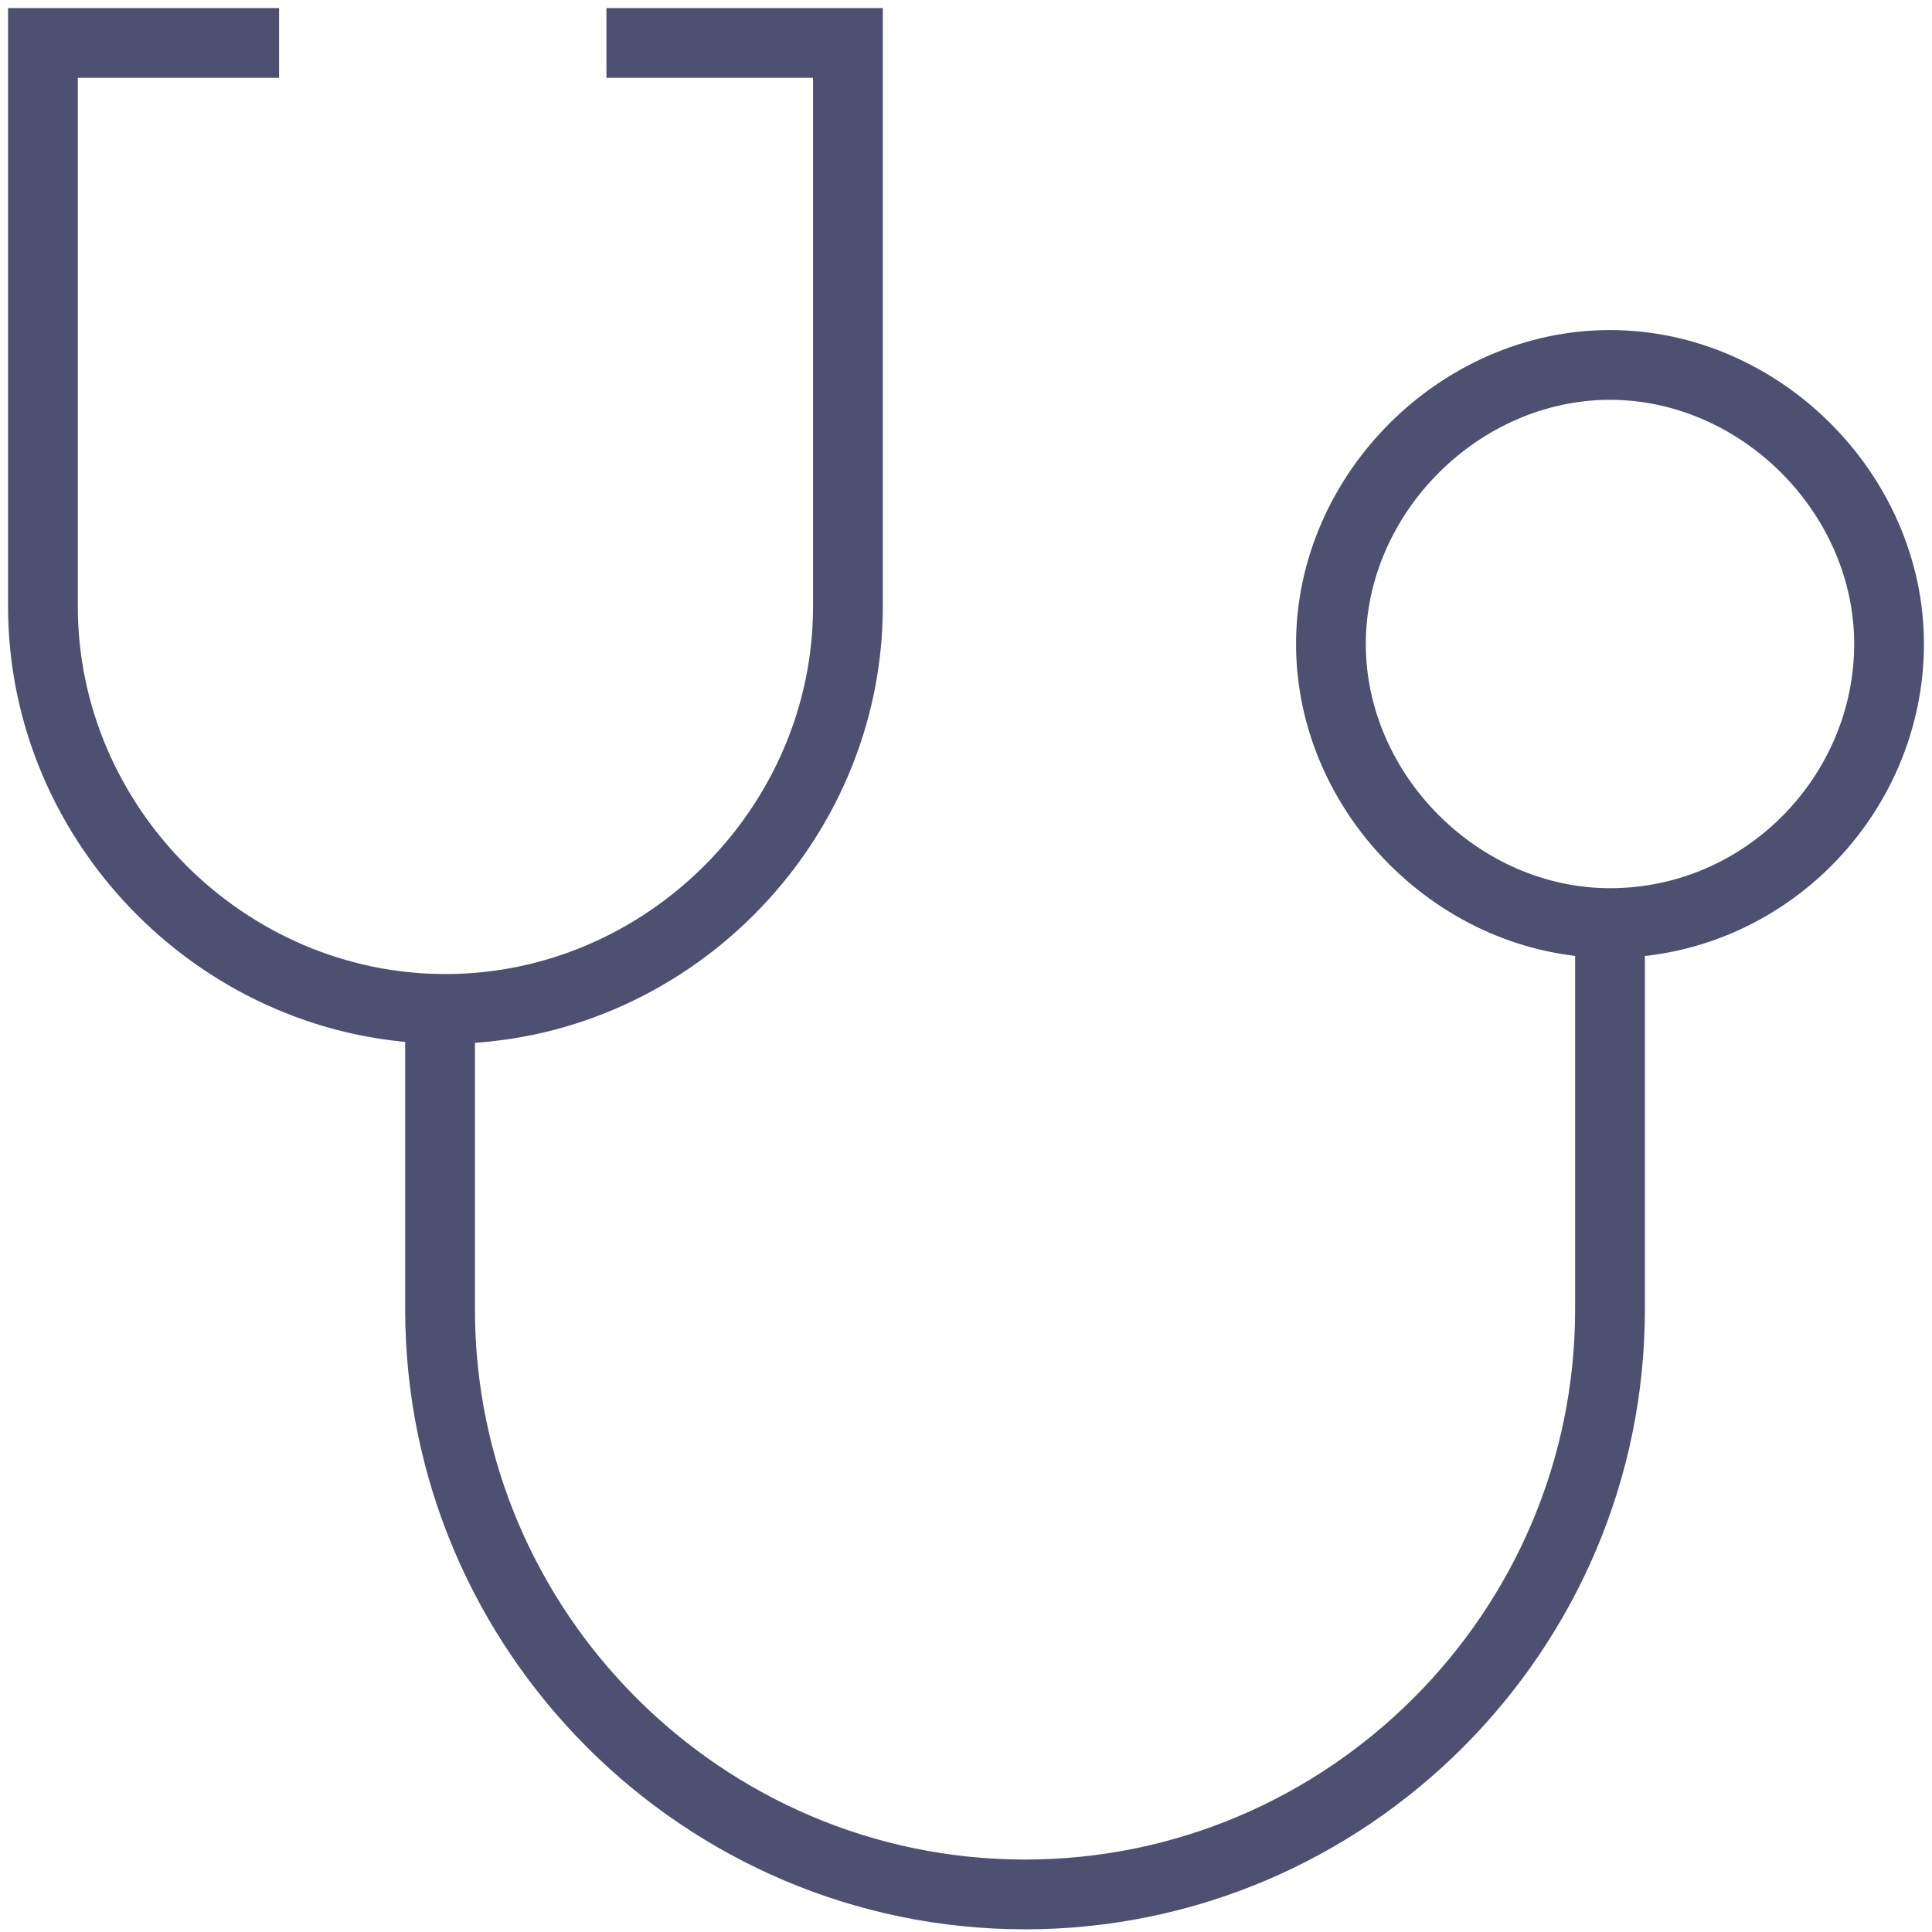 <?xml version="1.0" encoding="UTF-8"?>
<svg id="Layer_1" xmlns="http://www.w3.org/2000/svg" version="1.1" viewBox="0 0 36 36">
  <!-- Generator: Adobe Illustrator 29.7.1, SVG Export Plug-In . SVG Version: 2.1.1 Build 8)  -->
  <defs>
    <style>
      .st0 {
        opacity: .7;
      }

      .st1 {
        fill: none;
        stroke: #030534;
        stroke-miterlimit: 10;
        stroke-width: 1.3px;
      }
    </style>
  </defs>
  <g class="st0">
    <path class="st1" d="M5.2.8H.8v10.5c0,4.1,3.4,7.5,7.5,7.5s7.5-3.4,7.5-7.5V.8h-4.5"/>
    <path class="st1" d="M8.2,18.8v5.6c0,6,4.9,10.9,10.9,10.9s10.9-4.9,10.9-10.9v-7.1"/>
    <path class="st1" d="M30,17.2c2.9,0,5.2-2.4,5.2-5.2s-2.4-5.2-5.2-5.2-5.2,2.4-5.2,5.2,2.4,5.2,5.2,5.2Z"/>
  </g>
</svg>